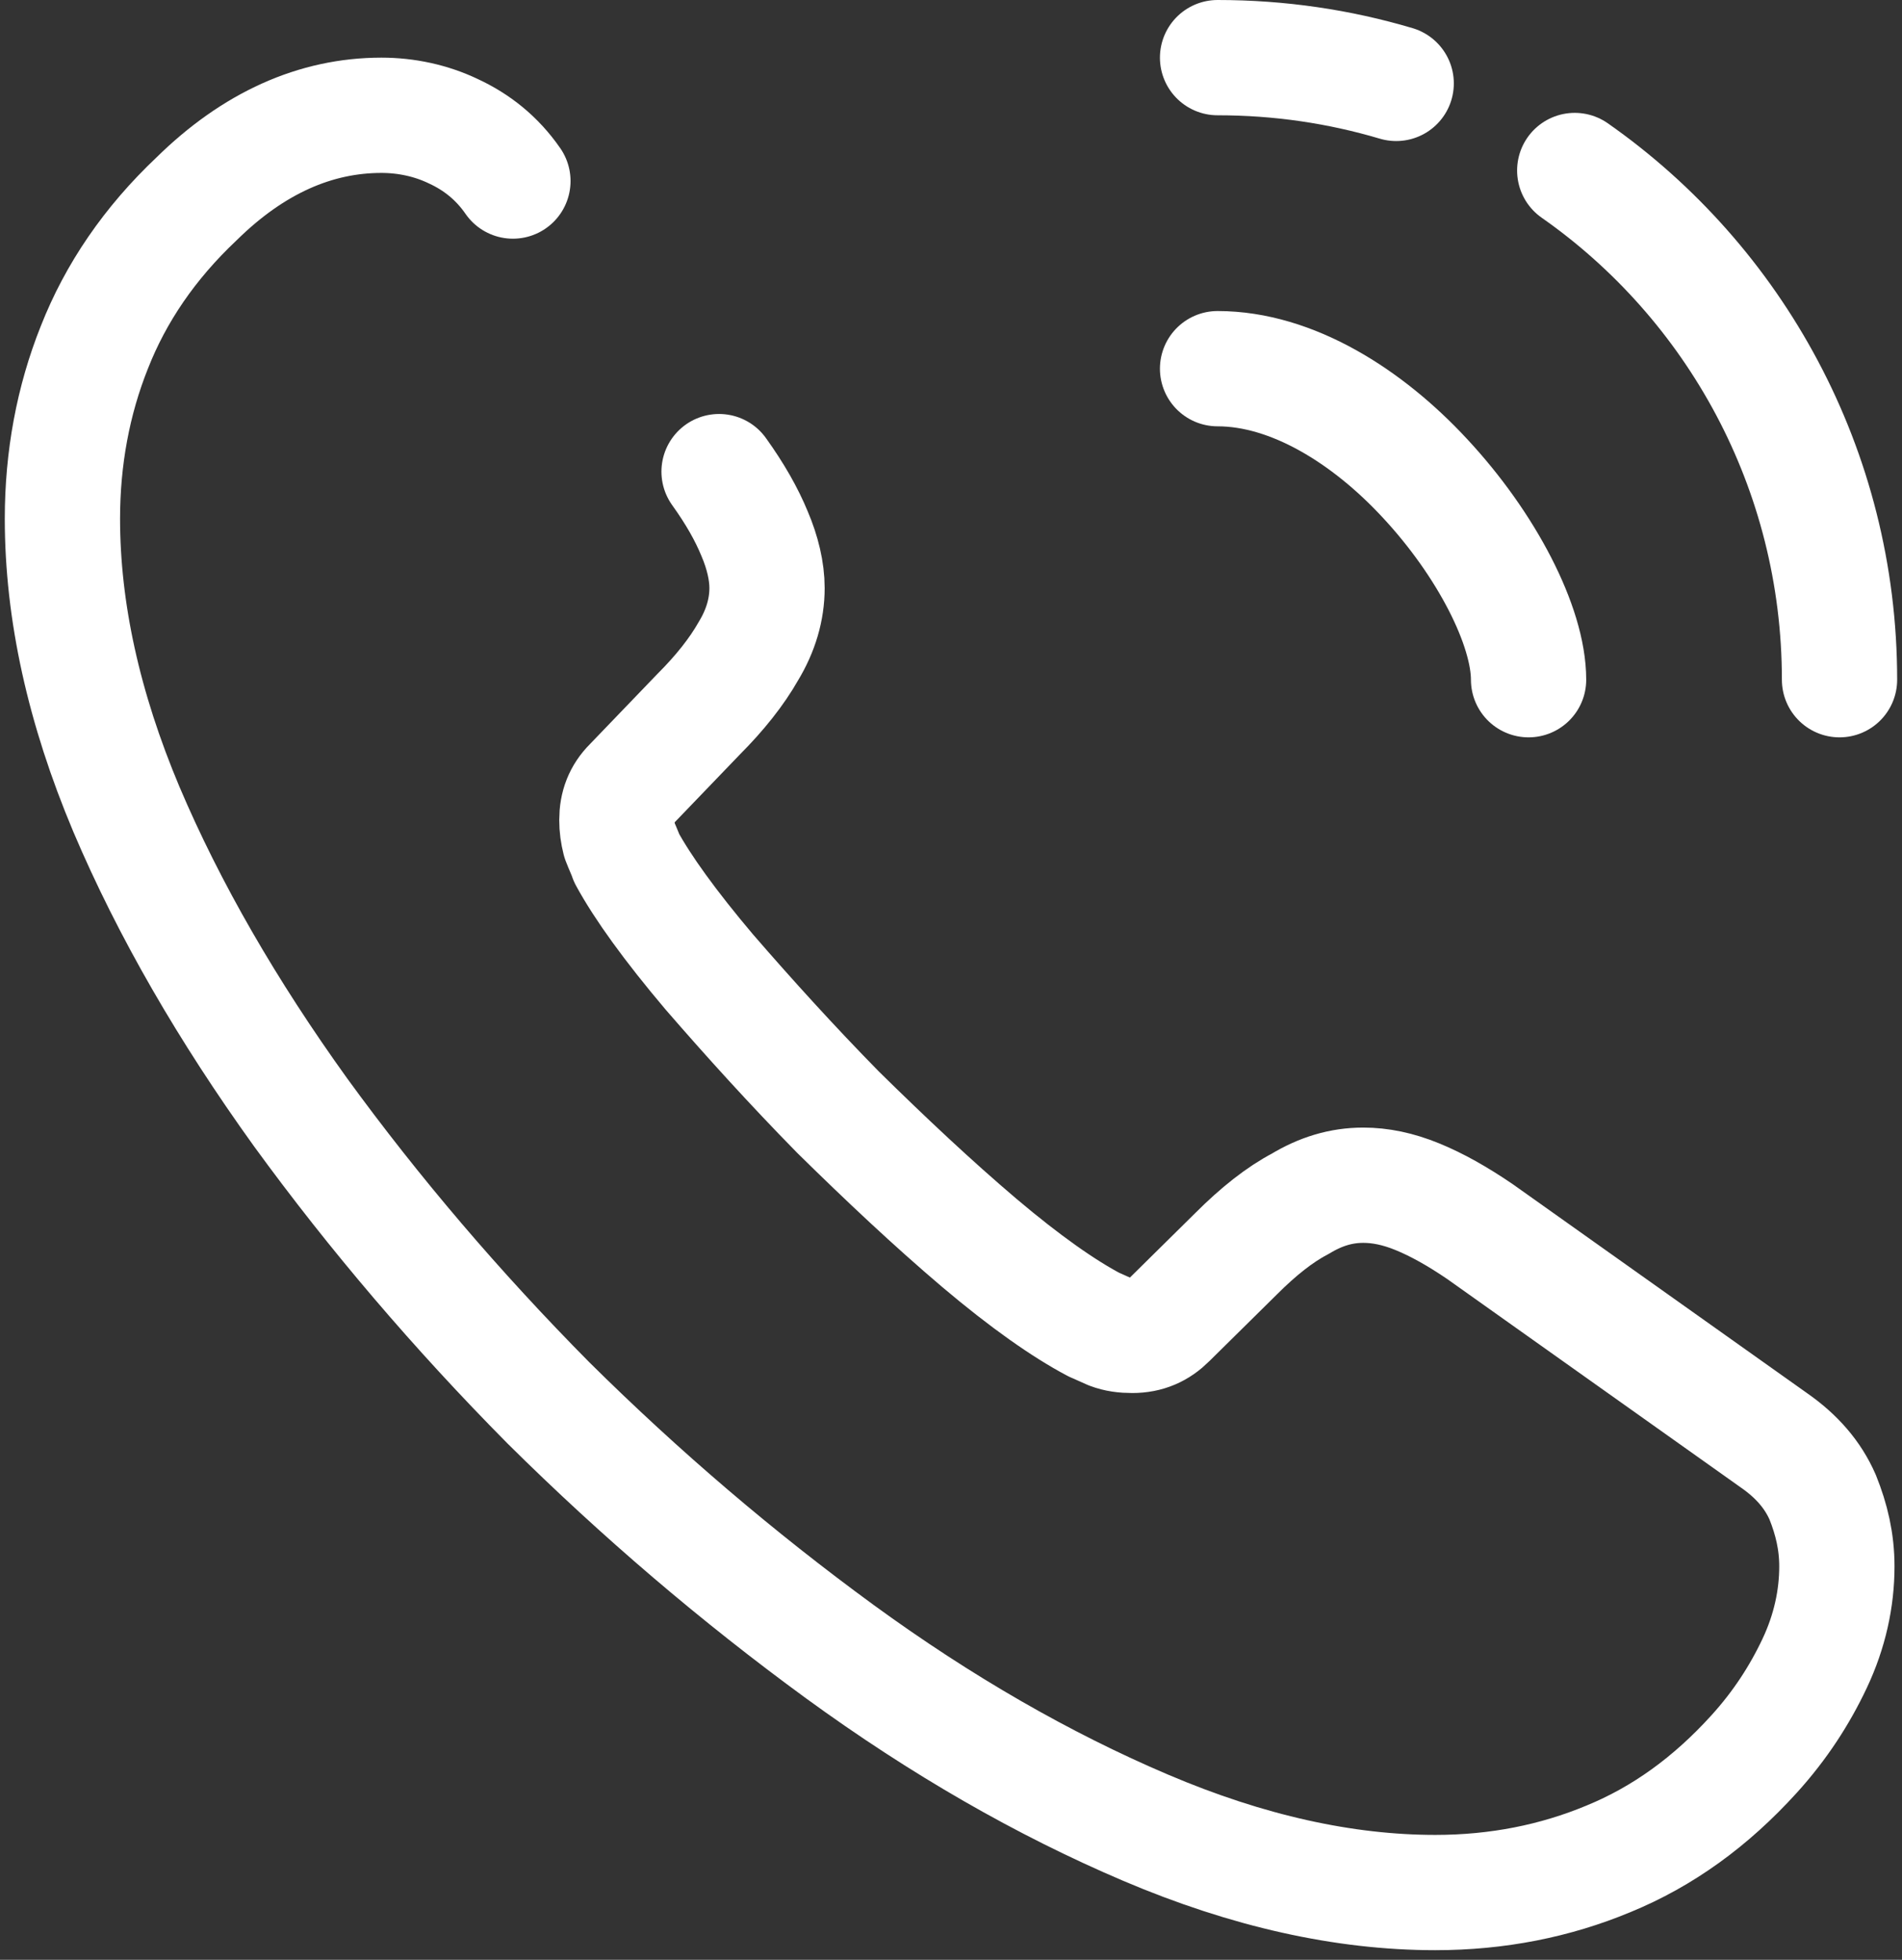 <svg width="33" height="34" viewBox="0 0 33 34" fill="none" xmlns="http://www.w3.org/2000/svg">
<rect x="0" y="0" width="33" height="34" fill="#333333" stroke="none"/>
<path d="M12.476 8.182C12.753 8.568 12.954 8.922 13.093 9.261C13.231 9.585 13.308 9.909 13.308 10.202C13.308 10.572 13.2 10.942 12.985 11.296C12.784 11.651 12.491 12.021 12.121 12.391L10.95 13.609C10.78 13.778 10.703 13.979 10.703 14.225C10.703 14.349 10.718 14.457 10.749 14.58C10.796 14.703 10.842 14.796 10.873 14.888C11.15 15.397 11.628 16.06 12.306 16.862C13 17.663 13.74 18.48 14.542 19.297C15.374 20.115 16.176 20.87 16.993 21.564C17.795 22.242 18.458 22.705 18.982 22.982C19.059 23.013 19.151 23.059 19.259 23.105C19.383 23.152 19.506 23.167 19.645 23.167C19.907 23.167 20.107 23.075 20.277 22.905L21.448 21.749C21.834 21.363 22.204 21.07 22.558 20.885C22.913 20.67 23.268 20.562 23.653 20.562C23.946 20.562 24.254 20.623 24.593 20.762C24.933 20.901 25.287 21.101 25.673 21.363L30.776 24.986C31.176 25.264 31.454 25.587 31.623 25.973C31.778 26.358 31.87 26.744 31.87 27.175C31.87 27.73 31.747 28.301 31.485 28.856C31.223 29.411 30.883 29.935 30.436 30.428C29.681 31.261 28.848 31.862 27.908 32.248C26.983 32.633 25.981 32.833 24.902 32.833C23.329 32.833 21.649 32.463 19.876 31.708C18.103 30.953 16.33 29.935 14.573 28.655C12.8 27.36 11.119 25.927 9.516 24.339C7.928 22.735 6.494 21.055 5.215 19.297C3.951 17.54 2.933 15.783 2.193 14.04C1.453 12.283 1.083 10.602 1.083 8.999C1.083 7.951 1.268 6.949 1.638 6.024C2.008 5.083 2.594 4.22 3.411 3.449C4.398 2.478 5.477 2 6.618 2C7.049 2 7.481 2.092 7.866 2.277C8.267 2.462 8.622 2.74 8.899 3.141" stroke="white" stroke-width="2" stroke-miterlimit="10" stroke-linecap="round" stroke-linejoin="round"/>
<path d="M26.521 11.792C26.521 10.867 25.796 9.448 24.717 8.292C23.73 7.228 22.42 6.396 21.125 6.396" stroke="white" stroke-width="2" stroke-linecap="round" stroke-linejoin="round"/>
<path d="M24.224 1.447C23.237 1.154 22.204 1 21.125 1" stroke="white" stroke-width="2" stroke-linecap="round" stroke-linejoin="round"/>
<path d="M31.916 11.792C31.916 8.138 30.097 4.9 27.322 2.958" stroke="white" stroke-width="2" stroke-linecap="round" stroke-linejoin="round"/>
</svg>
